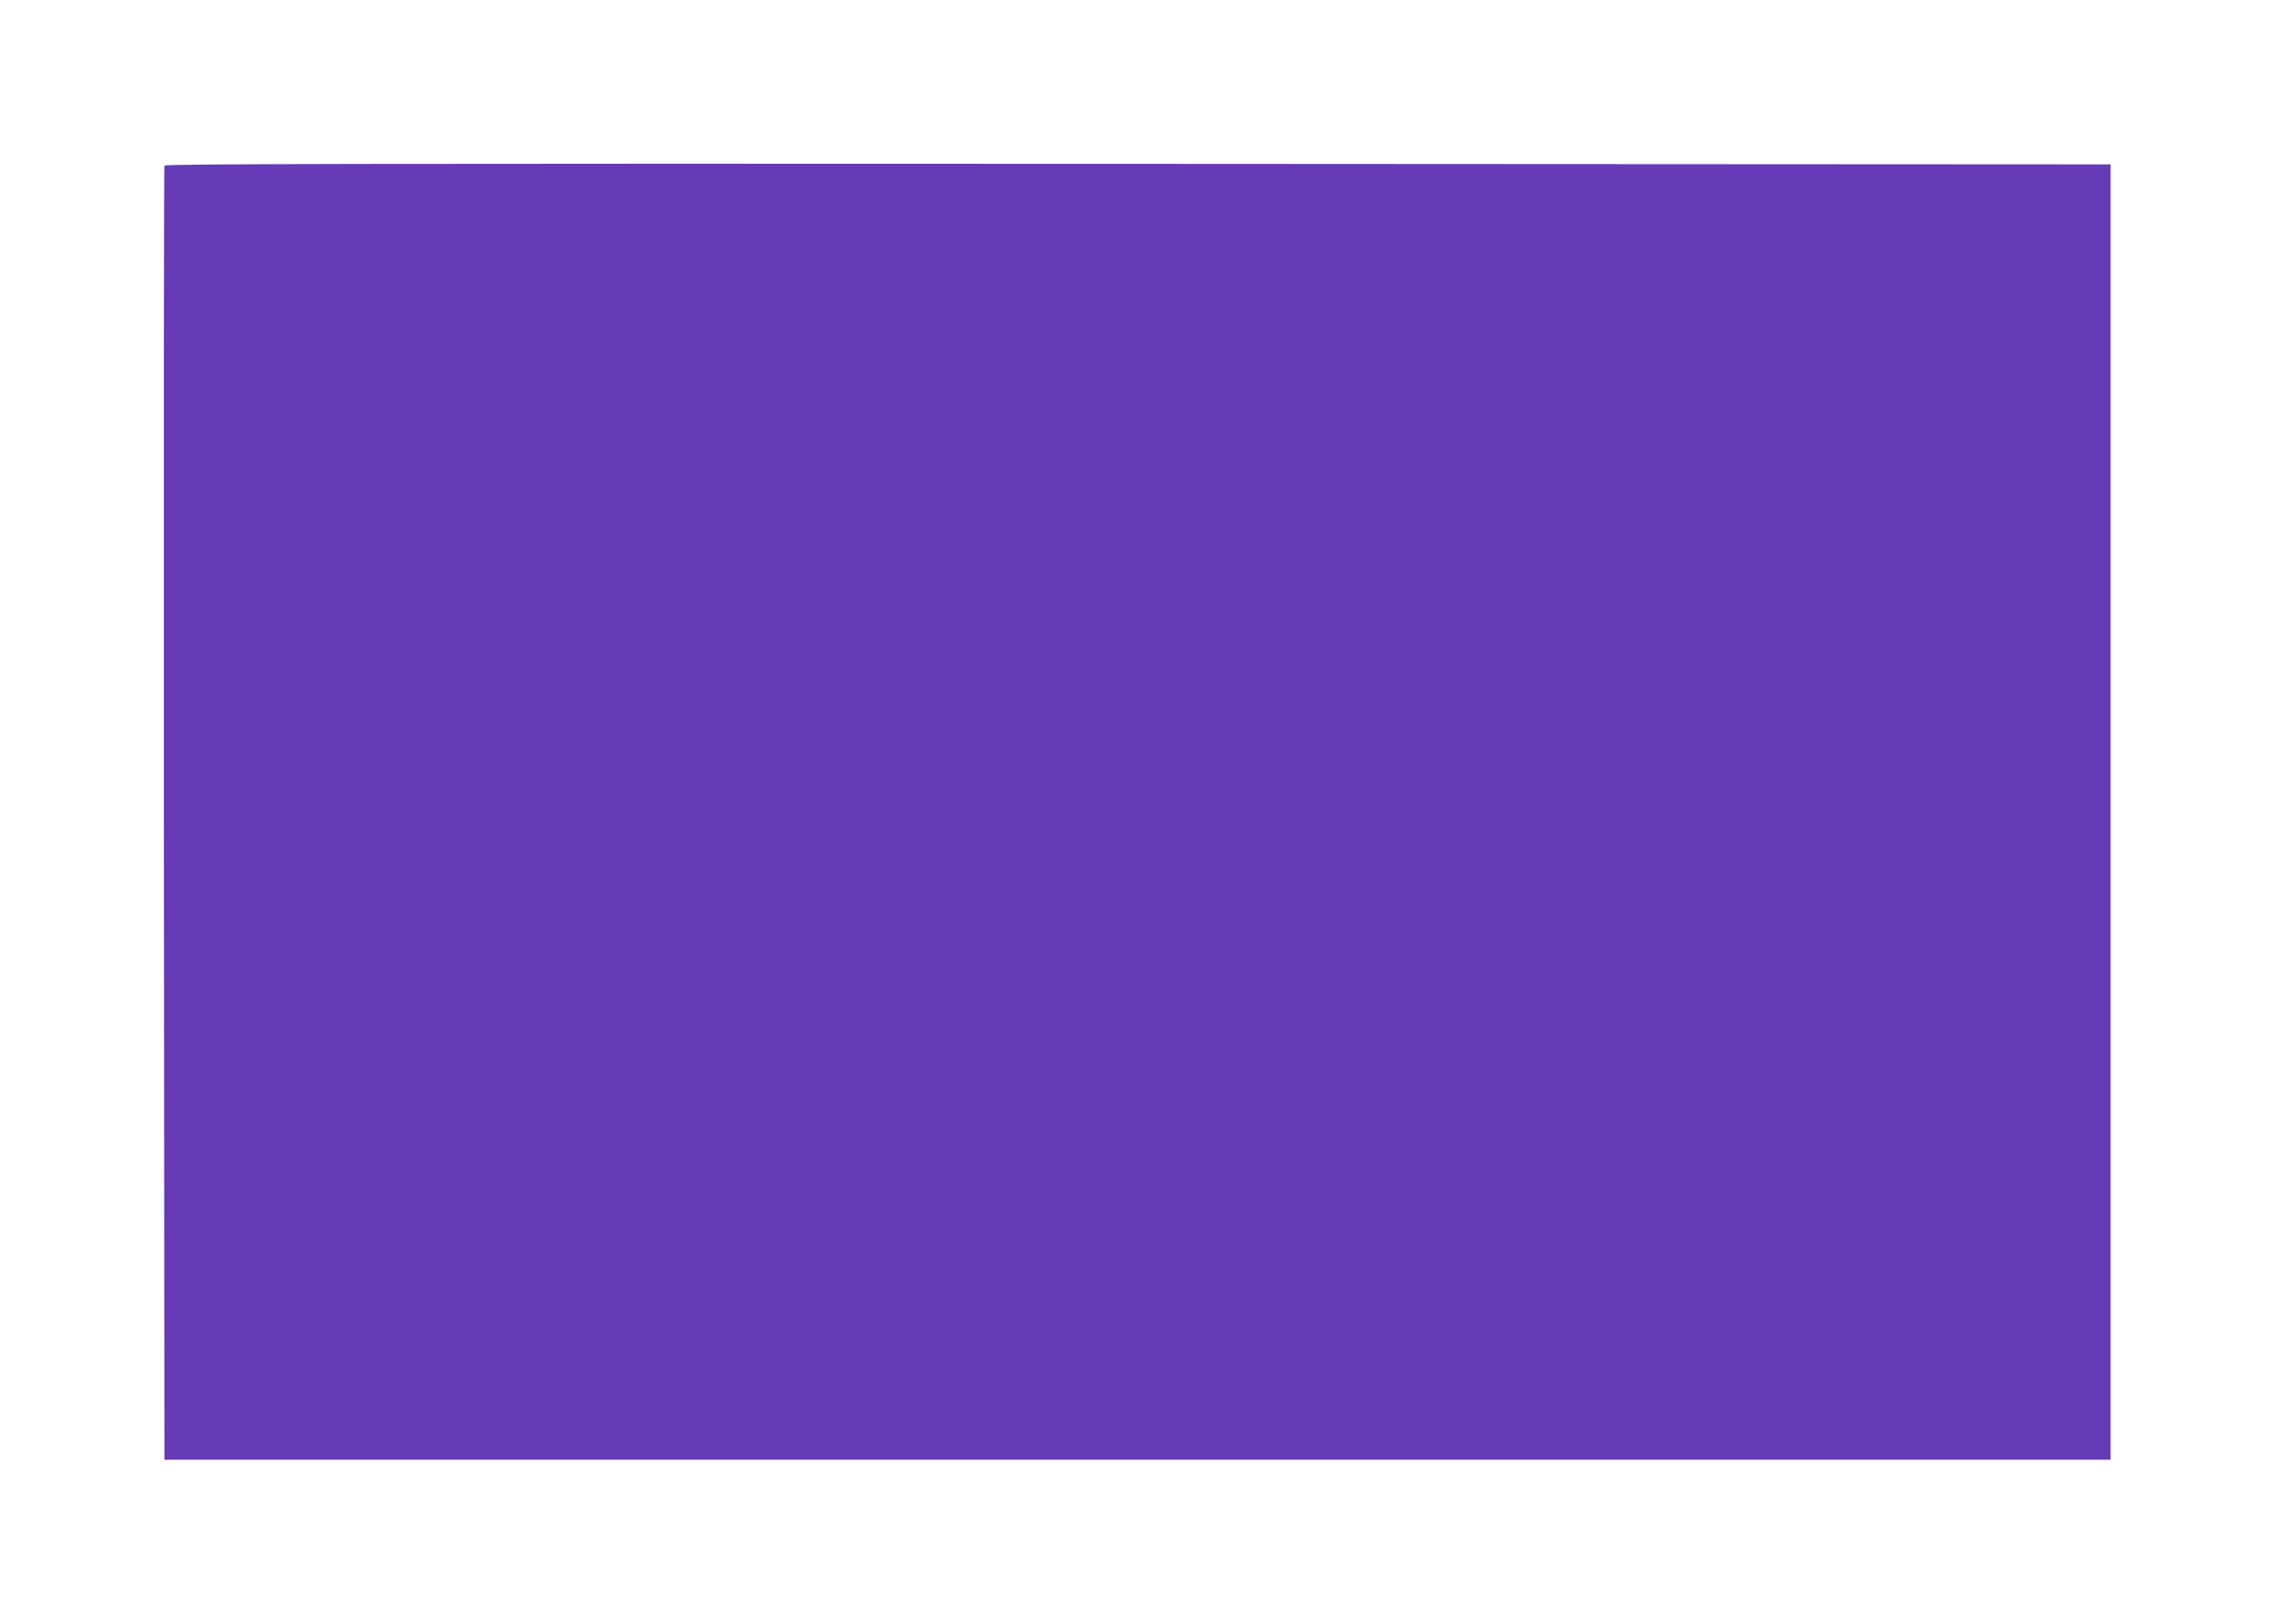 <?xml version="1.0" standalone="no"?>
<!DOCTYPE svg PUBLIC "-//W3C//DTD SVG 20010904//EN"
 "http://www.w3.org/TR/2001/REC-SVG-20010904/DTD/svg10.dtd">
<svg version="1.0" xmlns="http://www.w3.org/2000/svg"
 width="1280pt" height="914pt" viewBox="0 0 1280 914"
 preserveAspectRatio="xMidYMid meet">
<g transform="translate(0,914) scale(0.1,-0.1)"
fill="#673ab7" stroke="none">
<path d="M925 8208 c-3 -7 -4 -1649 -3 -3648 l3 -3635 5475 0 5475 0 0 3645 0
3645 -5473 3 c-4373 2 -5474 0 -5477 -10z"/>
</g>
</svg>

